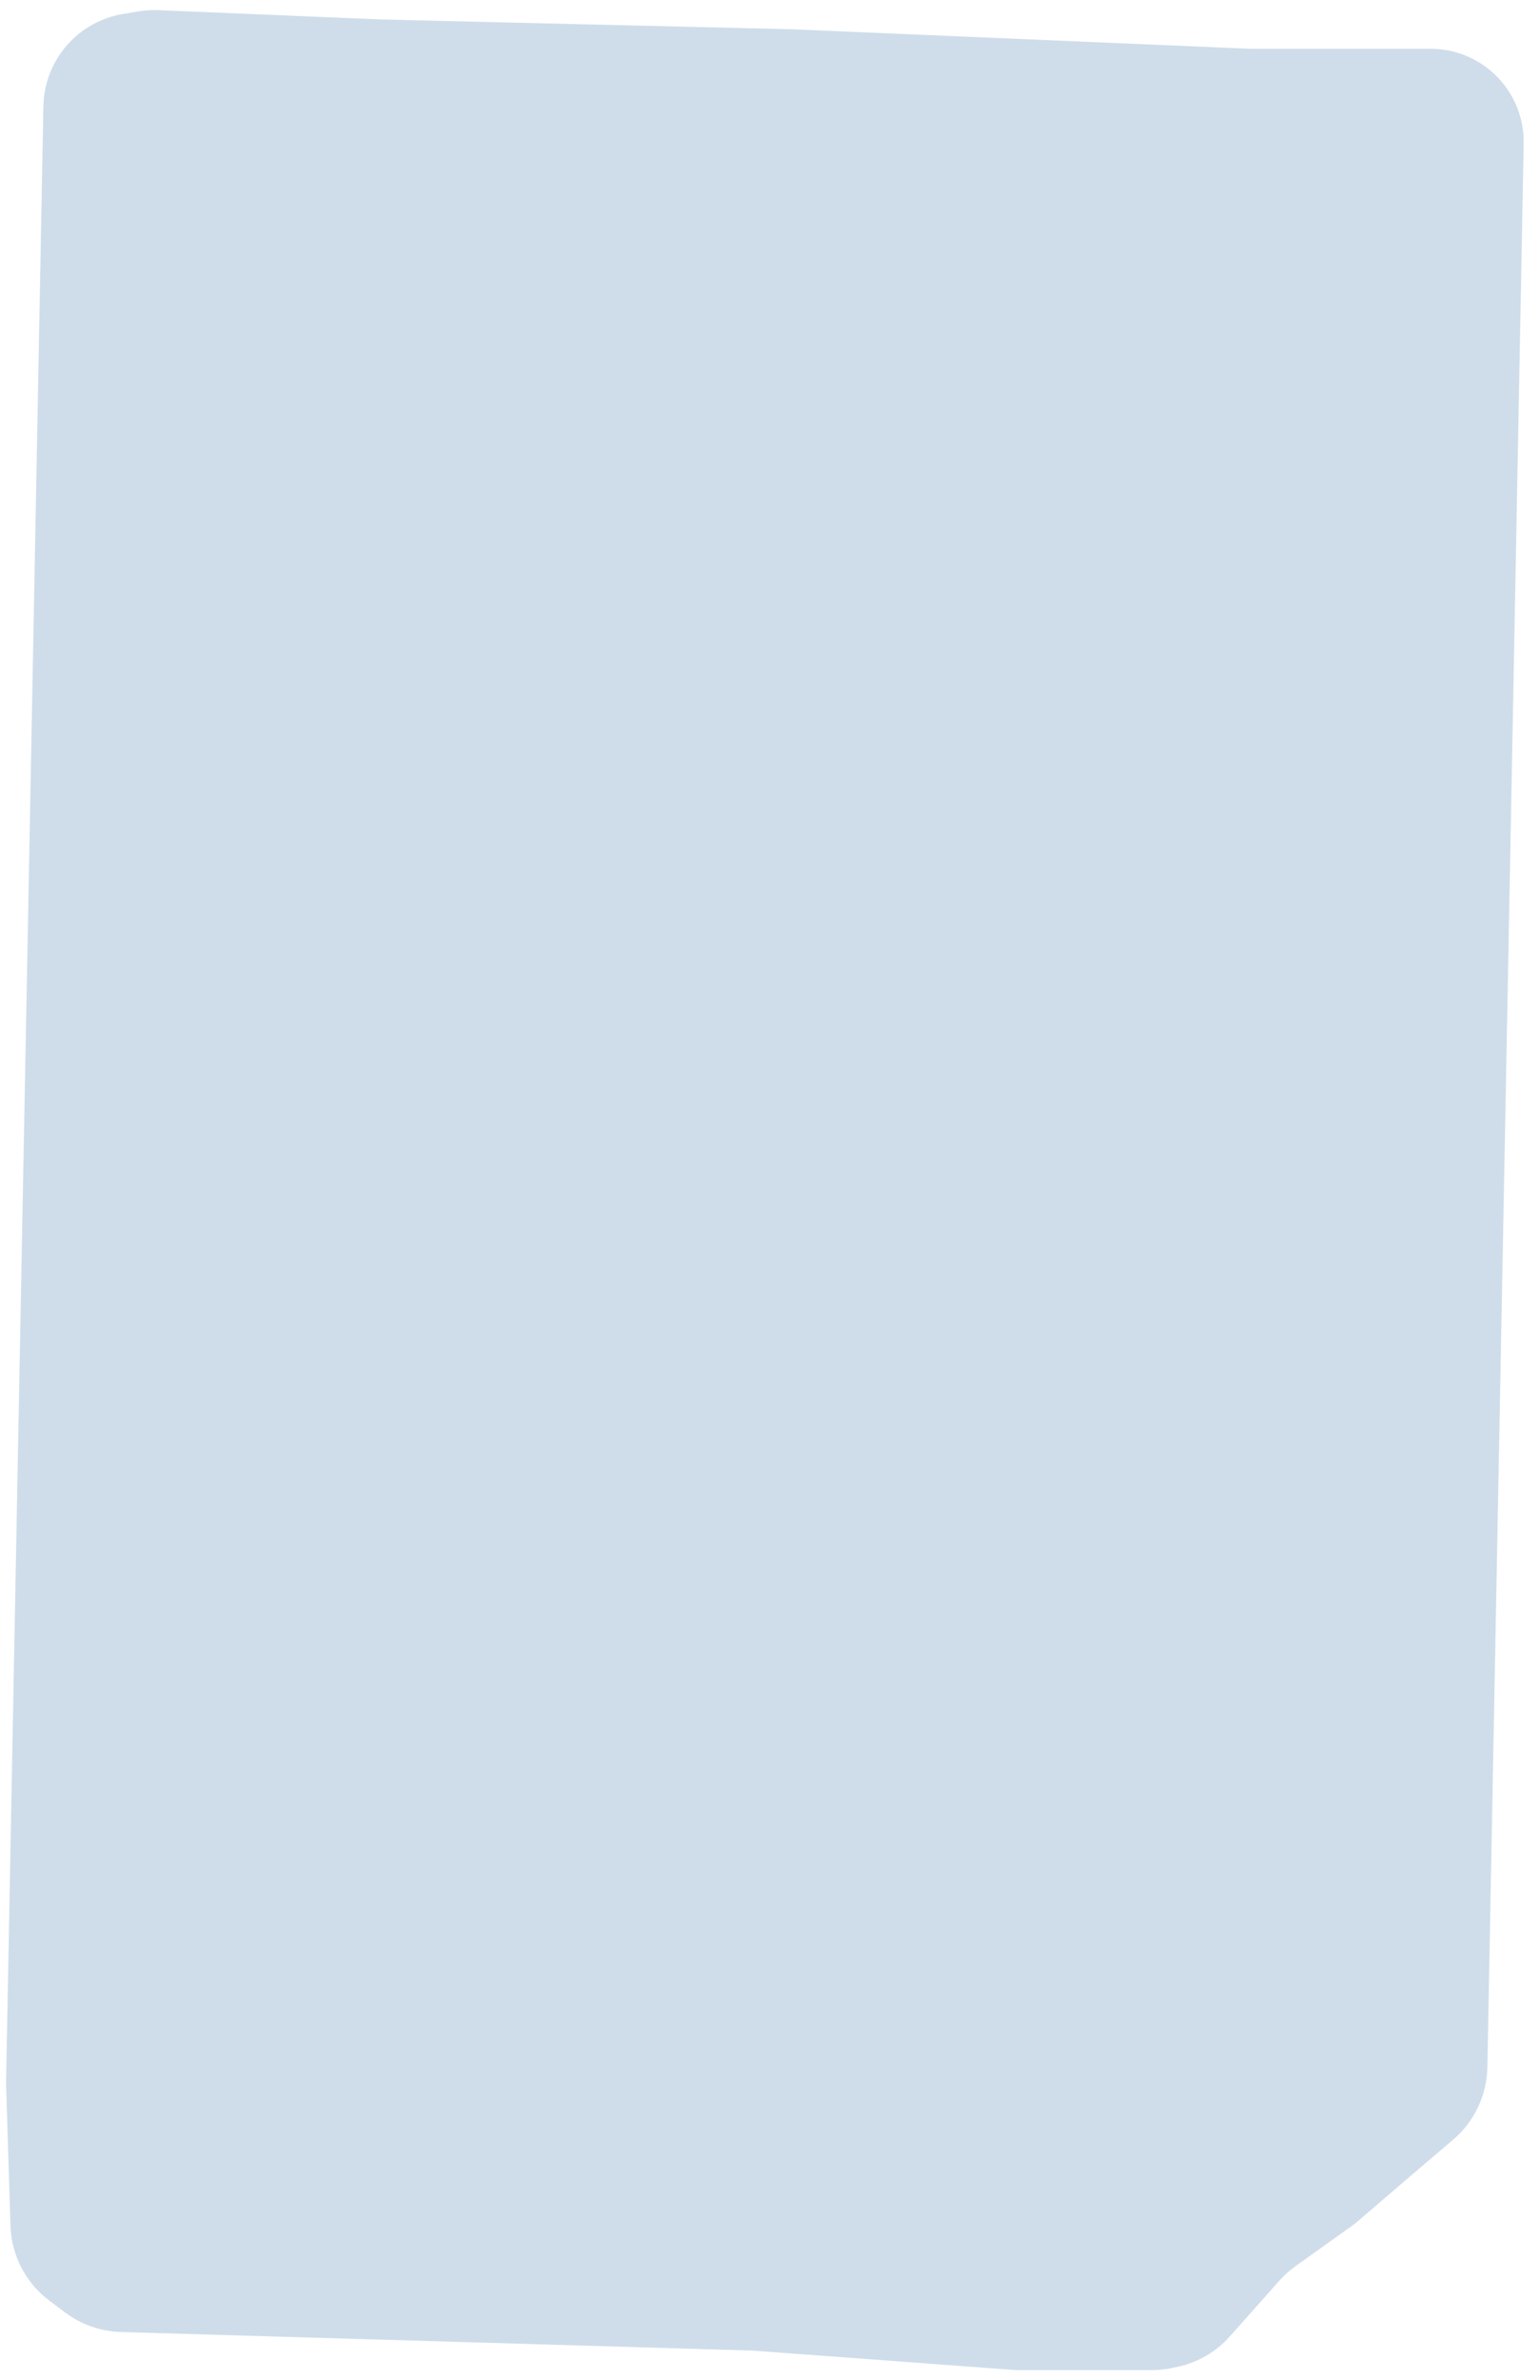 <svg xmlns="http://www.w3.org/2000/svg" width="79" height="122" viewBox="0 0 79 122" fill="none"><path d="M2.225 5.446C2.247 4.277 2.688 3.154 3.467 2.282C4.208 1.452 5.21 0.9 6.308 0.717L7.1 0.585C7.44 0.528 7.786 0.507 8.131 0.521L19.612 1L40.612 1.5L64.112 2.5L73.388 2.5C74.502 2.5 75.581 2.889 76.439 3.601C77.556 4.529 78.19 5.914 78.163 7.366L76.3 105.979C76.273 107.413 75.63 108.768 74.536 109.696L73 111L69.5 114L66.457 116.173C66.153 116.39 65.875 116.641 65.627 116.92L63.096 119.766C62.384 120.567 61.434 121.118 60.385 121.338L60.119 121.394C59.782 121.464 59.438 121.5 59.094 121.5L52.112 121.5L38.612 120.5L6.197 119.547C5.166 119.516 4.169 119.168 3.344 118.549L2.535 117.942C1.32 117.031 0.584 115.616 0.537 114.098L0.31 106.801L2.225 5.446Z" fill="#CFDDEA"></path></svg>